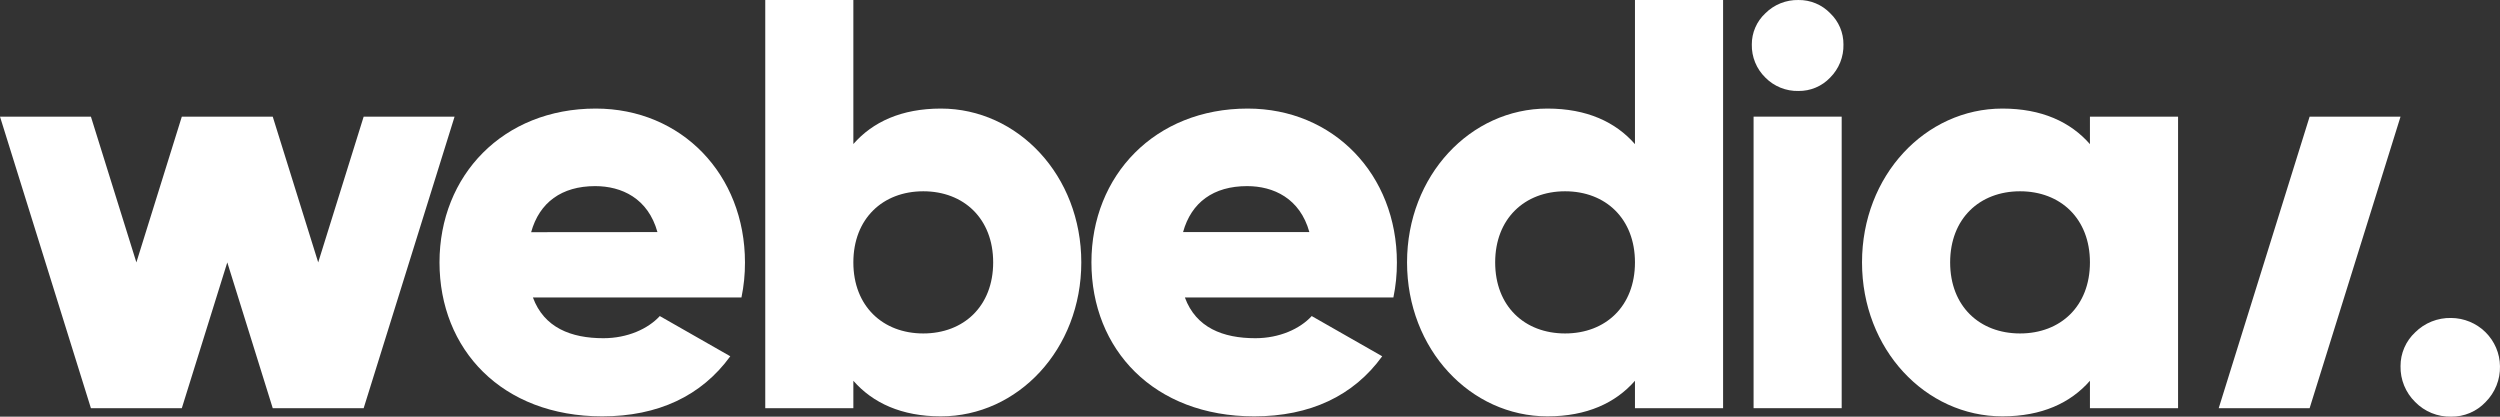 <svg width="360" height="60" viewBox="0 0 360 60" fill="none" xmlns="http://www.w3.org/2000/svg">
<rect x="0" y="0" width="360" height="60" fill="#333333" stroke="none"/>
<path d="M86.891 48.702C90.356 48.702 93.318 47.358 95.01 45.512L105.161 51.303C101.017 57.013 94.754 59.954 86.718 59.954C72.255 59.954 63.288 50.299 63.288 37.785C63.288 25.271 72.423 15.634 85.788 15.634C98.141 15.634 107.276 25.122 107.276 37.8C107.283 39.492 107.113 41.181 106.769 42.839H76.74C78.345 47.191 82.237 48.702 86.891 48.702ZM94.672 33.419C93.318 28.55 89.512 26.801 85.706 26.801C80.883 26.801 77.67 29.153 76.485 33.434L94.672 33.419Z" fill="white"/>
<path d="M155.707 37.785C155.707 50.299 146.572 59.954 135.487 59.954C129.821 59.954 125.677 58.022 122.883 54.832V58.778H110.197V0.001H122.883V20.741C125.677 17.551 129.821 15.634 135.487 15.634C146.572 15.634 155.707 25.275 155.707 37.785ZM143.017 37.785C143.017 31.487 138.787 27.545 132.952 27.545C127.117 27.545 122.883 31.491 122.883 37.788C122.883 44.086 127.124 48.017 132.952 48.017C138.779 48.017 143.017 44.083 143.017 37.785Z" fill="white"/>
<path d="M180.768 48.702C184.237 48.702 187.195 47.358 188.887 45.512L199.038 51.303C194.913 57.013 188.635 59.954 180.599 59.954C166.132 59.954 157.166 50.299 157.166 37.785C157.166 25.271 166.301 15.634 179.665 15.634C192.018 15.634 201.153 25.122 201.153 37.8C201.16 39.492 200.99 41.181 200.647 42.839H170.624C172.222 47.191 176.114 48.702 180.768 48.702ZM188.549 33.419C187.195 28.55 183.374 26.801 179.583 26.801C174.749 26.801 171.547 29.138 170.362 33.419H188.549Z" fill="white"/>
<path d="M248.125 0.001V58.778H235.435V54.832C232.645 58.022 228.498 59.954 222.831 59.954C211.75 59.954 202.615 50.299 202.615 37.785C202.615 25.271 211.75 15.634 222.831 15.634C228.498 15.634 232.645 17.566 235.435 20.756V0.001H248.125ZM235.435 37.785C235.435 31.487 231.205 27.545 225.374 27.545C219.543 27.545 215.305 31.491 215.305 37.788C215.305 44.086 219.531 48.017 225.374 48.017C231.216 48.017 235.435 44.083 235.435 37.785Z" fill="white"/>
<path d="M252.516 16.796H265.202V58.778H252.516V16.796Z" fill="white"/>
<path d="M313.641 16.796V58.778H300.951V54.832C298.161 58.022 294.017 59.954 288.347 59.954C277.266 59.954 268.131 50.299 268.131 37.785C268.131 25.271 277.266 15.634 288.347 15.634C294.017 15.634 298.161 17.566 300.951 20.756V16.796H313.641ZM300.951 37.785C300.951 31.487 296.721 27.545 290.886 27.545C285.051 27.545 280.821 31.491 280.821 37.788C280.821 44.086 285.047 48.017 290.886 48.017C296.725 48.017 300.951 44.083 300.951 37.785Z" fill="white"/>
<path d="M52.368 16.796L45.821 37.785L39.274 16.796H26.182L19.639 37.785L13.091 16.796H0L13.091 58.778H26.182L32.73 37.785L39.274 58.778H52.368L65.46 16.796H52.368Z" fill="white"/>
<path d="M258.974 13.1C258.088 13.119 257.208 12.958 256.388 12.626C255.568 12.293 254.826 11.797 254.207 11.168C253.574 10.548 253.074 9.807 252.74 8.989C252.405 8.171 252.242 7.293 252.261 6.411C252.256 5.569 252.426 4.736 252.761 3.963C253.096 3.189 253.588 2.493 254.207 1.918C254.829 1.295 255.573 0.803 256.392 0.474C257.211 0.144 258.09 -0.017 258.974 0.001C259.827 -0.01 260.674 0.154 261.461 0.482C262.248 0.809 262.959 1.295 263.549 1.907C264.158 2.488 264.641 3.186 264.97 3.958C265.298 4.731 265.464 5.561 265.457 6.4C265.479 7.281 265.321 8.158 264.993 8.977C264.665 9.796 264.173 10.541 263.549 11.168C262.963 11.788 262.254 12.28 261.466 12.612C260.679 12.945 259.83 13.111 258.974 13.1Z" fill="white"/>
<path d="M345.677 16.796L332.586 58.778H319.495L332.586 16.796H345.677Z" fill="white"/>
<path d="M352.963 59.998C352.001 60.019 351.045 59.842 350.155 59.48C349.264 59.117 348.459 58.577 347.788 57.892C347.101 57.219 346.56 56.414 346.197 55.526C345.834 54.639 345.657 53.687 345.677 52.729C345.672 51.816 345.856 50.911 346.22 50.072C346.583 49.233 347.117 48.478 347.788 47.853C348.465 47.179 349.273 46.649 350.163 46.294C351.052 45.939 352.005 45.767 352.963 45.787C354.818 45.801 356.593 46.535 357.908 47.833C359.223 49.131 359.974 50.889 359.998 52.729C360.02 53.684 359.848 54.632 359.492 55.519C359.136 56.406 358.605 57.213 357.928 57.892C357.294 58.567 356.525 59.102 355.67 59.465C354.815 59.828 353.893 60.01 352.963 59.998Z" fill="white"/>
</svg>

